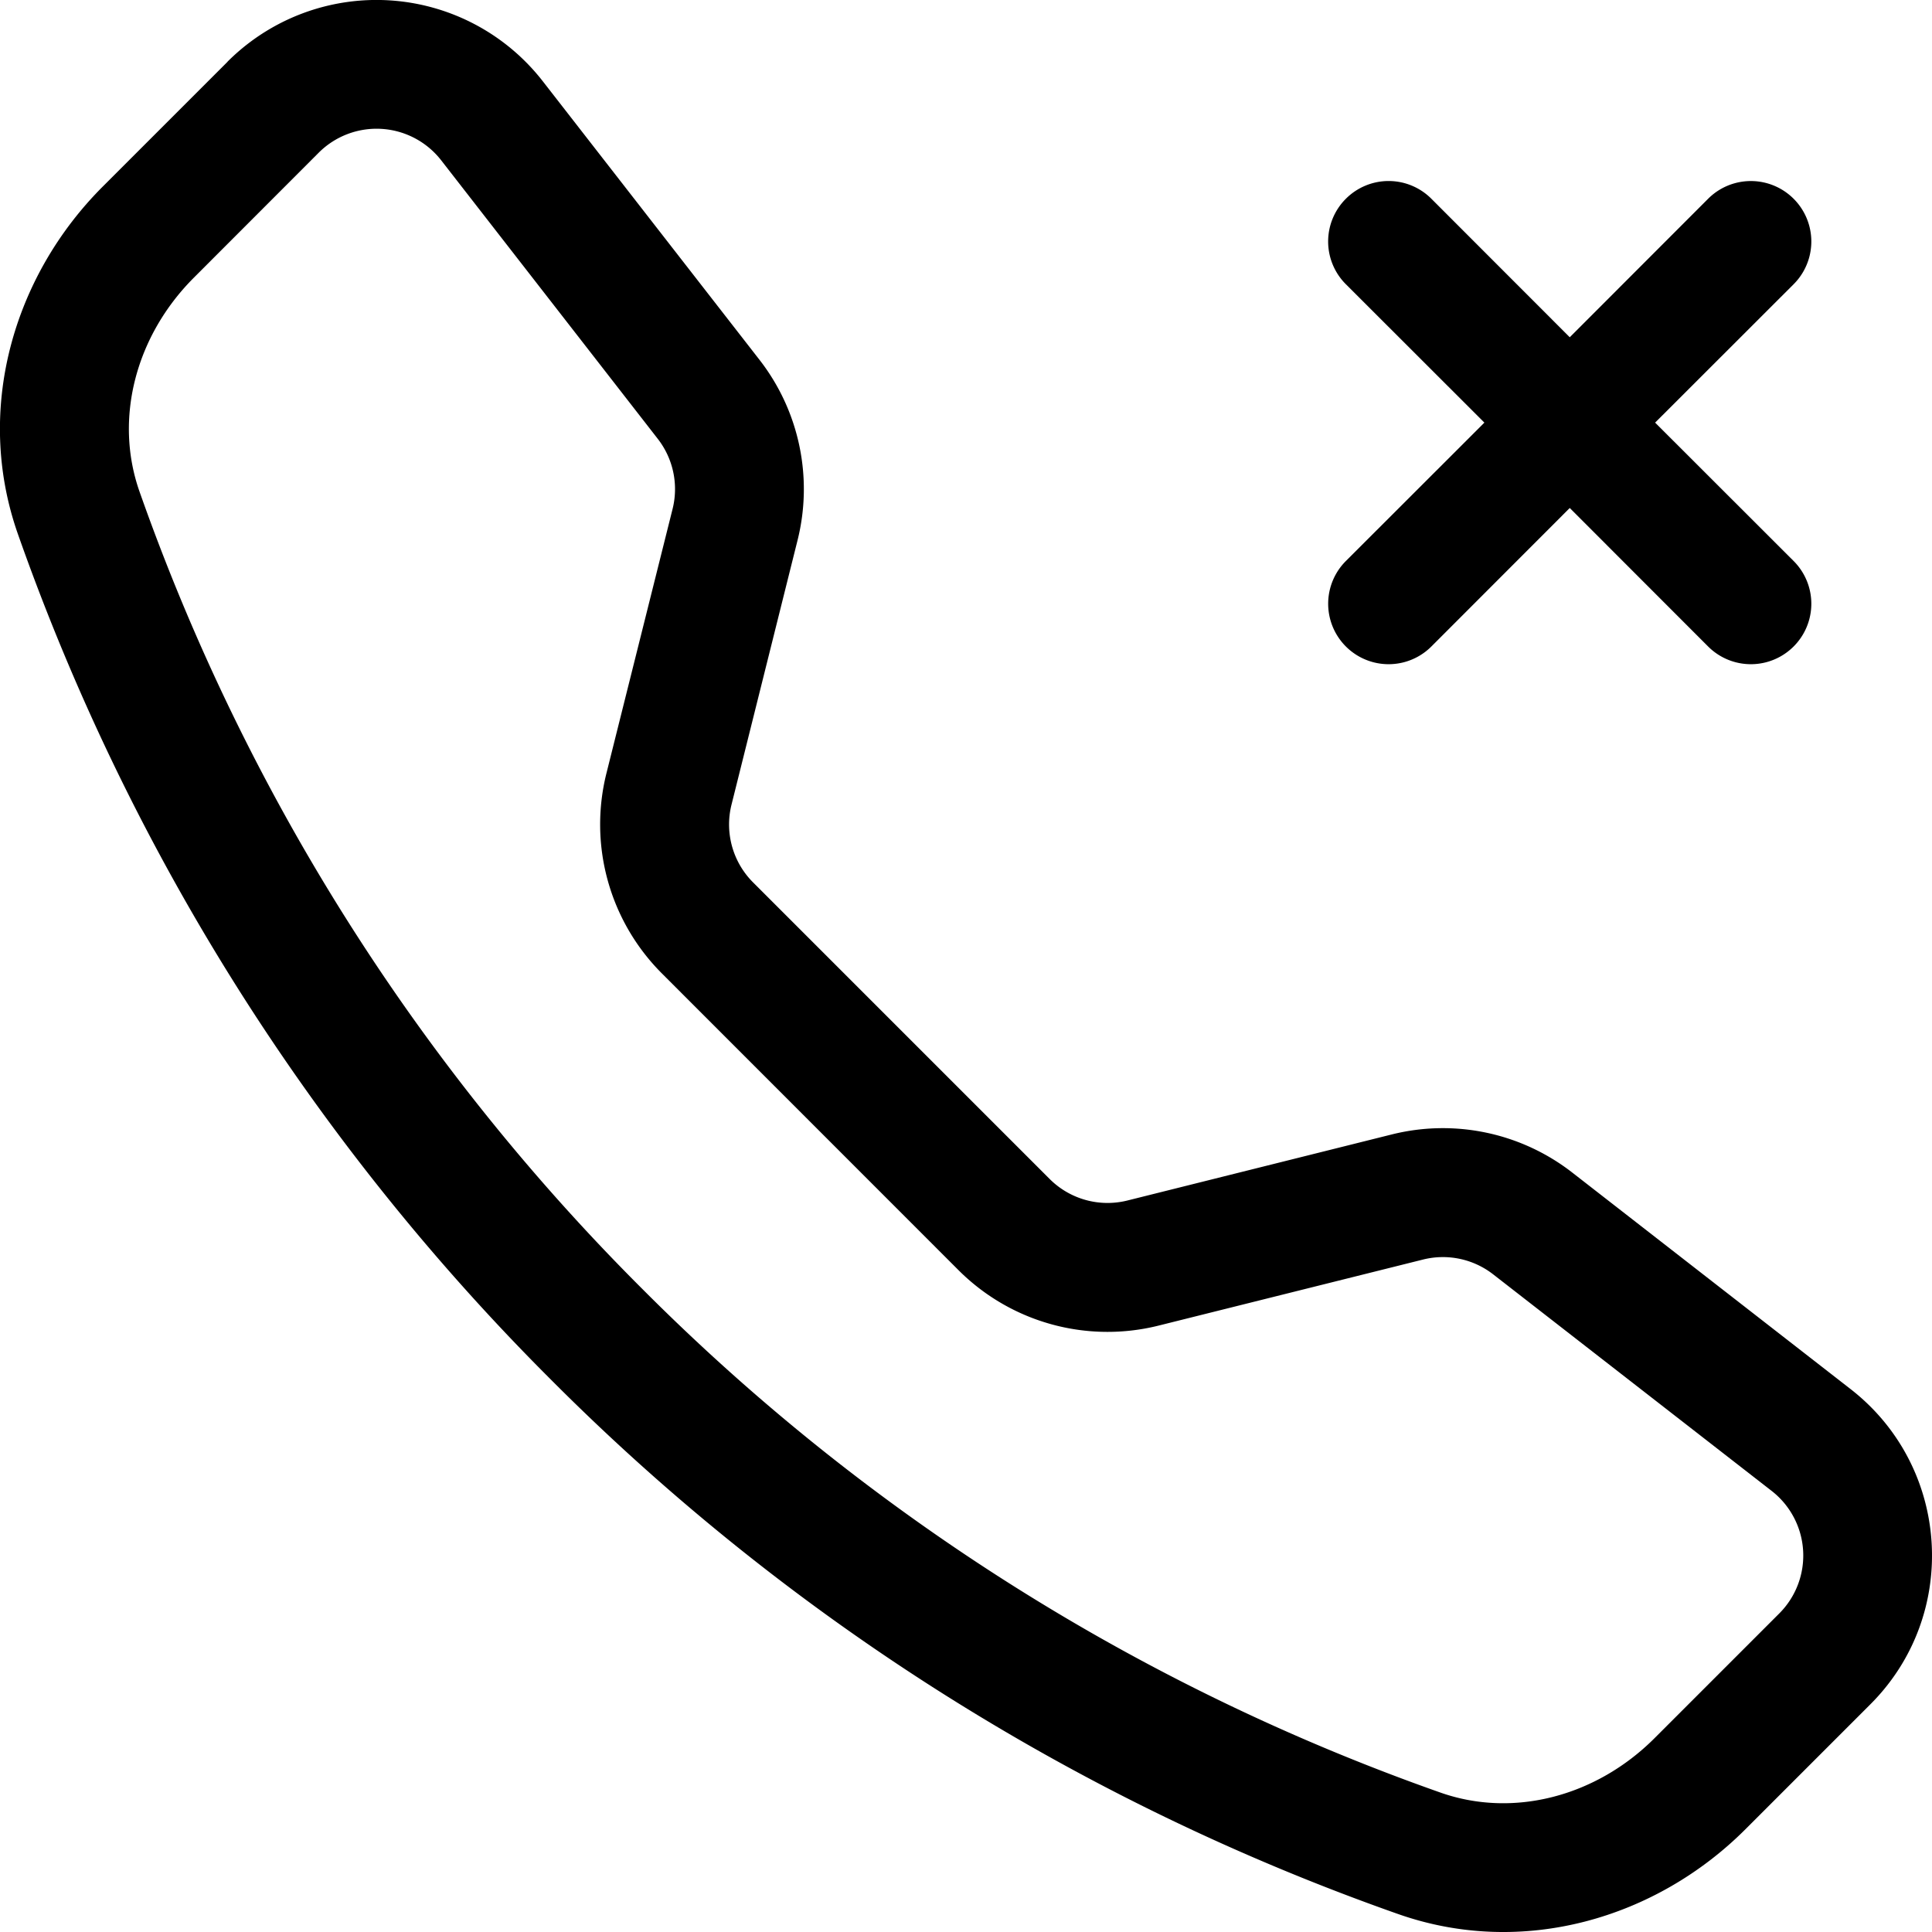 <svg xmlns="http://www.w3.org/2000/svg" fill="currentColor" viewBox="0 0 16 16"><path d="M3.654 1.328a.678.678 0 00-1.015-.063L1.605 2.3c-.483.484-.661 1.169-.45 1.77a17.568 17.568 0 004.168 6.608 17.569 17.569 0 006.608 4.168c.601.211 1.286.033 1.77-.45l1.034-1.034a.678.678 0 00-.063-1.015l-2.307-1.794a.678.678 0 00-.58-.122l-2.19.547a1.745 1.745 0 01-1.657-.459L5.482 8.062a1.745 1.745 0 01-.46-1.657l.548-2.19a.678.678 0 00-.122-.58L3.654 1.328zM1.884.511a1.745 1.745 0 012.612.163L6.29 2.98c.329.423.445.974.315 1.494l-.547 2.19a.678.678 0 00.178.643l2.457 2.457a.678.678 0 00.644.178l2.189-.547a1.745 1.745 0 011.494.315l2.306 1.794c.829.645.905 1.87.163 2.611l-1.034 1.034c-.74.74-1.846 1.065-2.877.702a18.634 18.634 0 01-7.01-4.42 18.634 18.634 0 01-4.42-7.009c-.362-1.03-.037-2.137.703-2.877L1.885.511z"/><path fill-rule="evenodd" d="M11.146 1.646a.5.5 0 01.708 0L13 2.793l1.146-1.147a.5.5 0 01.708.708L13.707 3.5l1.147 1.146a.5.5 0 01-.708.708L13 4.207l-1.146 1.147a.5.5 0 01-.708-.708L12.293 3.5l-1.147-1.146a.5.5 0 010-.708z"/></svg>